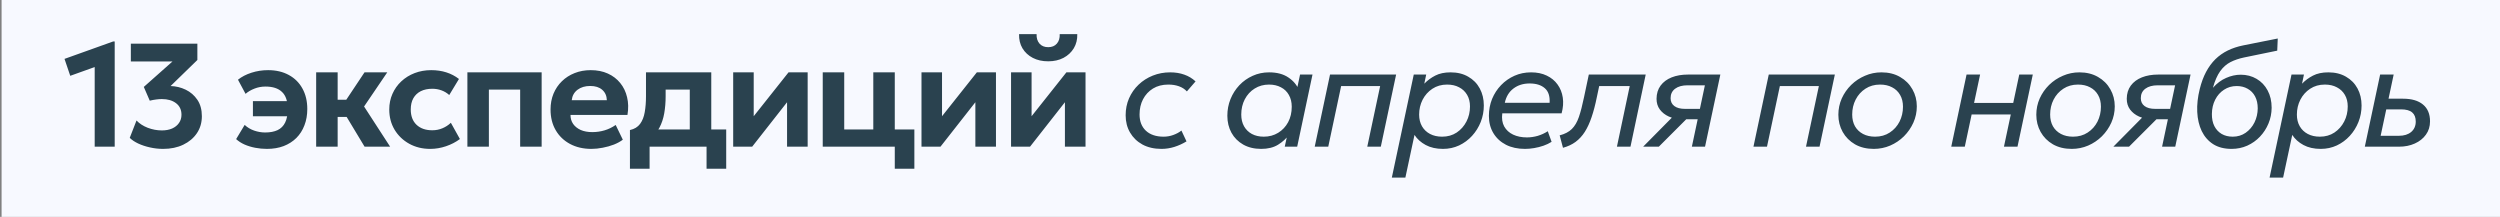<?xml version="1.0" encoding="UTF-8"?> <svg xmlns="http://www.w3.org/2000/svg" width="392" height="34" viewBox="0 0 392 34" fill="none"><rect x="0" y="0" width="392" height="34" fill="#808080" stroke="none"/><rect x="0.249" width="391.751" height="34" fill="#F7F9FF"></rect><path d="M14.847 23V10.514L11.015 11.887L10.115 9.233L17.755 6.498H17.985V23H14.847ZM25.582 23.346C24.882 23.346 24.194 23.269 23.517 23.115C22.848 22.969 22.232 22.765 21.671 22.504C21.117 22.242 20.674 21.946 20.343 21.615L21.405 18.892C21.851 19.369 22.436 19.75 23.159 20.034C23.89 20.311 24.629 20.45 25.375 20.45C25.99 20.45 26.529 20.35 26.99 20.15C27.452 19.942 27.81 19.654 28.064 19.284C28.325 18.915 28.456 18.484 28.456 17.992C28.456 17.215 28.171 16.611 27.602 16.18C27.04 15.749 26.298 15.534 25.375 15.534C25.082 15.534 24.775 15.557 24.452 15.603C24.136 15.642 23.813 15.703 23.482 15.788L22.548 13.63L27.048 9.637H20.517V6.844H30.948V9.406L26.748 13.491C27.587 13.514 28.379 13.707 29.125 14.068C29.871 14.43 30.479 14.957 30.948 15.649C31.418 16.342 31.652 17.199 31.652 18.223C31.652 19.223 31.395 20.107 30.879 20.877C30.364 21.646 29.648 22.25 28.733 22.688C27.825 23.127 26.775 23.346 25.582 23.346ZM41.849 23.346C41.234 23.346 40.626 23.288 40.026 23.173C39.426 23.058 38.868 22.888 38.353 22.665C37.837 22.435 37.395 22.15 37.026 21.811L38.364 19.584C38.779 19.977 39.272 20.273 39.841 20.473C40.418 20.673 40.995 20.773 41.572 20.773C42.349 20.773 42.999 20.65 43.522 20.404C44.053 20.15 44.449 19.753 44.711 19.215C44.98 18.669 45.115 17.965 45.115 17.103C45.115 15.88 44.819 14.988 44.226 14.426C43.642 13.857 42.776 13.572 41.63 13.572C41.014 13.572 40.437 13.68 39.899 13.895C39.36 14.103 38.895 14.376 38.503 14.714L37.314 12.499C37.891 12.037 38.595 11.672 39.426 11.403C40.264 11.133 41.134 10.999 42.034 10.999C43.28 10.999 44.365 11.253 45.288 11.76C46.211 12.26 46.923 12.968 47.423 13.884C47.931 14.799 48.184 15.868 48.184 17.092C48.184 18.03 48.034 18.884 47.734 19.654C47.442 20.423 47.019 21.084 46.465 21.638C45.911 22.184 45.246 22.608 44.469 22.908C43.692 23.2 42.818 23.346 41.849 23.346ZM39.657 18.234V15.857H46.142V18.234H39.657ZM57.167 23L53.475 16.872L57.156 11.345H60.722L57.087 16.699L61.172 23H57.167ZM49.574 23V11.345H52.944V15.638H56.475V18.338H52.944V23H49.574ZM67.464 23.346C66.233 23.346 65.133 23.077 64.163 22.538C63.194 22 62.429 21.265 61.867 20.334C61.313 19.404 61.036 18.349 61.036 17.172C61.036 16.288 61.202 15.472 61.532 14.726C61.863 13.972 62.325 13.318 62.917 12.764C63.517 12.203 64.217 11.768 65.017 11.46C65.817 11.153 66.683 10.999 67.614 10.999C68.468 10.999 69.256 11.114 69.979 11.345C70.71 11.576 71.372 11.922 71.964 12.383L70.441 14.899C70.072 14.568 69.66 14.322 69.206 14.161C68.76 13.999 68.287 13.918 67.787 13.918C67.087 13.918 66.483 14.045 65.975 14.299C65.475 14.553 65.087 14.922 64.81 15.407C64.54 15.892 64.406 16.476 64.406 17.161C64.406 18.184 64.706 18.984 65.306 19.561C65.914 20.138 66.741 20.427 67.787 20.427C68.348 20.427 68.875 20.323 69.368 20.115C69.868 19.907 70.31 19.619 70.695 19.25L72.114 21.8C71.476 22.277 70.749 22.654 69.933 22.931C69.118 23.208 68.295 23.346 67.464 23.346ZM73.287 23V11.345H84.93V23H81.561V14.045H76.656V23H73.287ZM92.731 23.346C91.461 23.346 90.346 23.088 89.384 22.573C88.422 22.058 87.672 21.338 87.134 20.415C86.595 19.492 86.326 18.411 86.326 17.172C86.326 16.272 86.48 15.445 86.788 14.691C87.103 13.938 87.541 13.287 88.103 12.741C88.672 12.187 89.338 11.76 90.1 11.46C90.869 11.153 91.711 10.999 92.627 10.999C93.635 10.999 94.527 11.176 95.304 11.53C96.089 11.883 96.739 12.38 97.254 13.018C97.769 13.649 98.127 14.391 98.327 15.245C98.535 16.099 98.554 17.026 98.385 18.026H89.453C89.453 18.565 89.592 19.034 89.869 19.434C90.153 19.834 90.549 20.15 91.057 20.381C91.573 20.604 92.173 20.715 92.858 20.715C93.534 20.715 94.181 20.623 94.796 20.438C95.412 20.254 95.992 19.973 96.539 19.596L97.658 21.904C97.289 22.188 96.827 22.442 96.273 22.665C95.719 22.881 95.131 23.046 94.508 23.162C93.892 23.285 93.3 23.346 92.731 23.346ZM89.649 15.707H95.154C95.131 15.022 94.888 14.48 94.427 14.08C93.973 13.68 93.346 13.48 92.546 13.48C91.746 13.48 91.08 13.68 90.549 14.08C90.026 14.48 89.726 15.022 89.649 15.707ZM108.157 23V14.045H104.372V15.095C104.372 16.034 104.299 16.922 104.153 17.761C104.007 18.599 103.753 19.357 103.391 20.034C103.03 20.704 102.53 21.273 101.891 21.742C101.26 22.204 100.452 22.531 99.468 22.723L98.775 20.392C99.475 20.238 100.006 19.915 100.368 19.423C100.729 18.93 100.972 18.315 101.095 17.576C101.226 16.83 101.291 16.003 101.291 15.095V11.345H111.527V23H108.157ZM98.775 26.462V20.392L100.622 20.542L101.152 20.3H113.869V26.462H110.788V23H101.856V26.462H98.775ZM114.963 23V11.345H118.182V18.223L123.641 11.345H126.641V23H123.41V16.03L117.94 23H114.963ZM129.005 23V11.345H132.375V20.3H136.933V11.345H140.302V23H129.005ZM140.302 26.462V23H138.802V20.3H143.372V26.462H140.302ZM144.49 23V11.345H147.709V18.223L153.168 11.345H156.168V23H152.937V16.03L147.467 23H144.49ZM158.532 23V11.345H161.752V18.223L167.21 11.345H170.21V23H166.979V16.03L161.509 23H158.532ZM164.36 9.614C163.437 9.614 162.629 9.433 161.936 9.072C161.244 8.71 160.705 8.21 160.321 7.571C159.944 6.933 159.767 6.194 159.79 5.356H162.536C162.513 5.971 162.667 6.468 162.998 6.844C163.329 7.214 163.783 7.398 164.36 7.398C164.937 7.398 165.387 7.214 165.71 6.844C166.041 6.468 166.191 5.971 166.16 5.356H168.918C168.941 6.179 168.76 6.914 168.376 7.56C167.991 8.198 167.452 8.702 166.76 9.072C166.068 9.433 165.267 9.614 164.36 9.614ZM182.12 23.346C180.982 23.346 179.99 23.119 179.143 22.665C178.305 22.204 177.655 21.577 177.193 20.784C176.731 19.992 176.501 19.088 176.501 18.073C176.501 17.119 176.678 16.234 177.032 15.418C177.393 14.595 177.893 13.88 178.532 13.272C179.17 12.664 179.913 12.191 180.759 11.853C181.605 11.514 182.513 11.345 183.482 11.345C184.298 11.345 185.036 11.464 185.698 11.703C186.359 11.934 186.948 12.287 187.463 12.764L186.102 14.334C185.771 13.972 185.355 13.703 184.855 13.526C184.363 13.349 183.809 13.261 183.194 13.261C182.263 13.261 181.459 13.468 180.782 13.884C180.113 14.299 179.593 14.861 179.224 15.569C178.862 16.268 178.682 17.061 178.682 17.946C178.682 19.023 179.012 19.873 179.674 20.496C180.343 21.119 181.27 21.431 182.455 21.431C182.978 21.431 183.482 21.342 183.967 21.165C184.459 20.988 184.886 20.758 185.248 20.473L186.044 22.169C185.436 22.538 184.802 22.827 184.14 23.035C183.478 23.242 182.805 23.346 182.12 23.346ZM197.756 23.346C196.672 23.346 195.729 23.119 194.929 22.665C194.137 22.212 193.525 21.596 193.094 20.819C192.664 20.034 192.448 19.146 192.448 18.153C192.448 17.223 192.614 16.349 192.944 15.534C193.275 14.718 193.737 13.995 194.329 13.364C194.929 12.733 195.625 12.241 196.418 11.887C197.21 11.526 198.068 11.345 198.991 11.345C200.23 11.345 201.241 11.614 202.026 12.153C202.818 12.684 203.372 13.353 203.688 14.161L203.284 14.345L203.849 11.691H205.8L203.399 23H201.449L202.026 20.346L202.211 21.027C201.711 21.704 201.103 22.262 200.387 22.7C199.68 23.131 198.803 23.346 197.756 23.346ZM198.16 21.431C199.007 21.431 199.76 21.227 200.422 20.819C201.084 20.411 201.603 19.857 201.98 19.157C202.357 18.45 202.545 17.642 202.545 16.734C202.545 16.026 202.395 15.411 202.095 14.888C201.803 14.364 201.388 13.964 200.849 13.688C200.318 13.403 199.695 13.261 198.98 13.261C198.141 13.261 197.391 13.468 196.729 13.884C196.075 14.291 195.56 14.853 195.183 15.569C194.814 16.276 194.629 17.076 194.629 17.969C194.629 18.669 194.775 19.28 195.068 19.803C195.36 20.319 195.768 20.719 196.291 21.004C196.822 21.288 197.445 21.431 198.16 21.431ZM206.148 23L208.548 11.691H218.911L216.511 23H214.387L216.407 13.491H210.291L208.271 23H206.148ZM218.239 27.847L221.678 11.691H223.628L223.328 13.122C223.828 12.607 224.401 12.184 225.048 11.853C225.702 11.514 226.502 11.345 227.448 11.345C228.517 11.345 229.44 11.572 230.217 12.026C231.002 12.472 231.606 13.087 232.029 13.872C232.452 14.657 232.664 15.545 232.664 16.538C232.664 17.438 232.502 18.299 232.179 19.123C231.856 19.938 231.402 20.665 230.818 21.304C230.241 21.934 229.564 22.435 228.787 22.804C228.01 23.165 227.167 23.346 226.259 23.346C225.205 23.346 224.301 23.142 223.548 22.735C222.794 22.327 222.209 21.8 221.793 21.154L220.363 27.847H218.239ZM226.121 21.431C226.99 21.431 227.752 21.215 228.406 20.784C229.06 20.346 229.571 19.769 229.94 19.053C230.31 18.338 230.494 17.549 230.494 16.688C230.494 15.988 230.344 15.384 230.044 14.876C229.744 14.361 229.325 13.964 228.787 13.688C228.256 13.403 227.629 13.261 226.906 13.261C226.029 13.261 225.259 13.48 224.598 13.918C223.944 14.349 223.432 14.922 223.063 15.638C222.701 16.353 222.52 17.13 222.52 17.969C222.52 18.669 222.671 19.28 222.971 19.803C223.271 20.319 223.69 20.719 224.228 21.004C224.767 21.288 225.398 21.431 226.121 21.431ZM239.125 23.346C237.979 23.346 236.983 23.131 236.136 22.7C235.29 22.262 234.632 21.654 234.163 20.877C233.694 20.1 233.459 19.2 233.459 18.176C233.459 17.23 233.625 16.346 233.955 15.522C234.294 14.699 234.763 13.976 235.363 13.353C235.971 12.722 236.675 12.23 237.475 11.876C238.275 11.522 239.141 11.345 240.071 11.345C241.01 11.345 241.829 11.514 242.529 11.853C243.237 12.191 243.803 12.657 244.226 13.249C244.656 13.841 244.93 14.526 245.045 15.303C245.16 16.072 245.099 16.895 244.86 17.773H235.559C235.452 18.58 235.552 19.265 235.859 19.827C236.175 20.388 236.64 20.815 237.256 21.108C237.879 21.4 238.602 21.546 239.425 21.546C239.979 21.546 240.541 21.465 241.11 21.304C241.679 21.134 242.206 20.892 242.691 20.577L243.291 22.238C242.906 22.485 242.479 22.688 242.01 22.85C241.541 23.012 241.056 23.135 240.556 23.219C240.064 23.304 239.587 23.346 239.125 23.346ZM235.952 16.122H242.979C243.041 15.076 242.787 14.311 242.218 13.826C241.656 13.334 240.864 13.087 239.841 13.087C238.848 13.087 238.002 13.353 237.302 13.884C236.61 14.407 236.159 15.153 235.952 16.122ZM245.076 23.173L244.557 21.223C245.364 21.015 245.999 20.684 246.461 20.23C246.922 19.777 247.291 19.15 247.568 18.349C247.845 17.542 248.115 16.503 248.376 15.234L249.126 11.691H258.046L255.658 23H253.534L255.542 13.491H250.753L250.384 15.234C250.146 16.419 249.872 17.461 249.565 18.361C249.265 19.253 248.911 20.023 248.503 20.669C248.095 21.308 247.611 21.834 247.049 22.25C246.495 22.658 245.837 22.965 245.076 23.173ZM257.645 23L262.93 17.657L263.565 18.684C262.872 18.661 262.238 18.523 261.661 18.269C261.084 18.007 260.618 17.642 260.265 17.172C259.918 16.703 259.745 16.142 259.745 15.488C259.753 14.672 259.965 13.984 260.38 13.422C260.803 12.853 261.384 12.422 262.122 12.13C262.861 11.837 263.715 11.691 264.684 11.691H269.75L267.35 23H265.284L267.327 13.376H264.592C263.784 13.376 263.142 13.553 262.665 13.907C262.188 14.261 261.949 14.757 261.949 15.395C261.949 15.926 262.145 16.338 262.538 16.63C262.93 16.922 263.48 17.069 264.188 17.069H266.842L266.507 18.696H264.407L260.103 23H257.645ZM274.941 23L277.341 11.691H287.704L285.303 23H283.18L285.199 13.491H279.083L277.064 23H274.941ZM293.806 23.346C292.682 23.346 291.702 23.108 290.863 22.631C290.032 22.146 289.39 21.5 288.936 20.692C288.482 19.877 288.255 18.977 288.255 17.992C288.255 17.092 288.432 16.242 288.786 15.441C289.147 14.641 289.64 13.934 290.263 13.318C290.894 12.703 291.617 12.222 292.432 11.876C293.248 11.522 294.106 11.345 295.006 11.345C296.129 11.345 297.106 11.587 297.937 12.072C298.768 12.549 299.41 13.191 299.864 13.999C300.326 14.807 300.556 15.699 300.556 16.676C300.556 17.576 300.376 18.43 300.014 19.238C299.652 20.038 299.16 20.75 298.537 21.373C297.914 21.988 297.194 22.473 296.379 22.827C295.571 23.173 294.713 23.346 293.806 23.346ZM294.013 21.431C294.89 21.431 295.656 21.215 296.31 20.784C296.971 20.354 297.483 19.784 297.845 19.076C298.206 18.361 298.387 17.58 298.387 16.734C298.387 16.018 298.237 15.403 297.937 14.888C297.637 14.364 297.218 13.964 296.679 13.688C296.148 13.403 295.521 13.261 294.798 13.261C293.921 13.261 293.156 13.476 292.502 13.907C291.848 14.33 291.336 14.899 290.967 15.615C290.605 16.322 290.425 17.103 290.425 17.957C290.425 18.665 290.571 19.28 290.863 19.803C291.163 20.319 291.582 20.719 292.121 21.004C292.659 21.288 293.29 21.431 294.013 21.431ZM305.956 23L308.356 11.691H310.48L309.533 16.145H315.673L316.619 11.691H318.742L316.342 23H314.219L315.292 17.946H309.153L308.079 23H305.956ZM324.844 23.346C323.721 23.346 322.74 23.108 321.901 22.631C321.07 22.146 320.428 21.5 319.974 20.692C319.52 19.877 319.293 18.977 319.293 17.992C319.293 17.092 319.47 16.242 319.824 15.441C320.186 14.641 320.678 13.934 321.301 13.318C321.932 12.703 322.655 12.222 323.47 11.876C324.286 11.522 325.144 11.345 326.044 11.345C327.167 11.345 328.144 11.587 328.975 12.072C329.806 12.549 330.448 13.191 330.902 13.999C331.364 14.807 331.594 15.699 331.594 16.676C331.594 17.576 331.414 18.43 331.052 19.238C330.69 20.038 330.198 20.75 329.575 21.373C328.952 21.988 328.233 22.473 327.417 22.827C326.609 23.173 325.751 23.346 324.844 23.346ZM325.051 21.431C325.928 21.431 326.694 21.215 327.348 20.784C328.009 20.354 328.521 19.784 328.883 19.076C329.244 18.361 329.425 17.58 329.425 16.734C329.425 16.018 329.275 15.403 328.975 14.888C328.675 14.364 328.256 13.964 327.717 13.688C327.186 13.403 326.559 13.261 325.836 13.261C324.959 13.261 324.194 13.476 323.54 13.907C322.886 14.33 322.374 14.899 322.005 15.615C321.643 16.322 321.463 17.103 321.463 17.957C321.463 18.665 321.609 19.28 321.901 19.803C322.201 20.319 322.62 20.719 323.159 21.004C323.697 21.288 324.328 21.431 325.051 21.431ZM331.374 23L336.66 17.657L337.294 18.684C336.602 18.661 335.967 18.523 335.39 18.269C334.813 18.007 334.348 17.642 333.994 17.172C333.648 16.703 333.475 16.142 333.475 15.488C333.482 14.672 333.694 13.984 334.109 13.422C334.532 12.853 335.113 12.422 335.852 12.13C336.59 11.837 337.444 11.691 338.414 11.691H343.48L341.079 23H339.014L341.056 13.376H338.321C337.514 13.376 336.871 13.553 336.394 13.907C335.917 14.261 335.679 14.757 335.679 15.395C335.679 15.926 335.875 16.338 336.267 16.63C336.66 16.922 337.21 17.069 337.917 17.069H340.572L340.237 18.696H338.137L333.832 23H331.374ZM349.916 23.346C348.77 23.346 347.808 23.1 347.031 22.608C346.254 22.108 345.654 21.423 345.231 20.554C344.816 19.684 344.581 18.684 344.527 17.553C344.473 16.422 344.604 15.222 344.92 13.953C345.174 12.937 345.504 12.045 345.912 11.276C346.328 10.499 346.816 9.833 347.378 9.279C347.947 8.725 348.593 8.272 349.316 7.918C350.039 7.564 350.84 7.298 351.717 7.121L357.152 6.037L357.071 7.941L351.855 9.014C351.055 9.183 350.347 9.426 349.732 9.741C349.116 10.056 348.582 10.53 348.128 11.16C347.674 11.791 347.293 12.661 346.985 13.768C347.601 13.068 348.289 12.553 349.051 12.222C349.812 11.883 350.578 11.714 351.347 11.714C352.27 11.714 353.097 11.93 353.828 12.36C354.567 12.791 355.144 13.395 355.559 14.172C355.982 14.949 356.194 15.861 356.194 16.907C356.186 17.769 356.021 18.588 355.698 19.365C355.375 20.142 354.928 20.831 354.359 21.431C353.798 22.023 353.136 22.492 352.374 22.838C351.613 23.177 350.793 23.346 349.916 23.346ZM350.089 21.431C350.859 21.431 351.536 21.227 352.12 20.819C352.713 20.404 353.174 19.861 353.505 19.192C353.836 18.515 354.005 17.78 354.013 16.988C354.013 16.265 353.874 15.642 353.597 15.118C353.321 14.595 352.932 14.195 352.432 13.918C351.94 13.634 351.366 13.491 350.713 13.491C349.974 13.491 349.312 13.684 348.728 14.068C348.143 14.445 347.681 14.965 347.343 15.626C347.005 16.288 346.831 17.038 346.824 17.876C346.816 18.615 346.947 19.25 347.216 19.78C347.485 20.304 347.866 20.711 348.358 21.004C348.851 21.288 349.428 21.431 350.089 21.431ZM355.87 27.847L359.308 11.691H361.259L360.959 13.122C361.459 12.607 362.032 12.184 362.678 11.853C363.332 11.514 364.132 11.345 365.078 11.345C366.148 11.345 367.071 11.572 367.848 12.026C368.632 12.472 369.236 13.087 369.659 13.872C370.083 14.657 370.294 15.545 370.294 16.538C370.294 17.438 370.133 18.299 369.809 19.123C369.486 19.938 369.032 20.665 368.448 21.304C367.871 21.934 367.194 22.435 366.417 22.804C365.64 23.165 364.797 23.346 363.89 23.346C362.836 23.346 361.932 23.142 361.178 22.735C360.424 22.327 359.839 21.8 359.424 21.154L357.993 27.847H355.87ZM363.751 21.431C364.62 21.431 365.382 21.215 366.036 20.784C366.69 20.346 367.201 19.769 367.571 19.053C367.94 18.338 368.125 17.549 368.125 16.688C368.125 15.988 367.975 15.384 367.675 14.876C367.375 14.361 366.955 13.964 366.417 13.688C365.886 13.403 365.259 13.261 364.536 13.261C363.659 13.261 362.889 13.48 362.228 13.918C361.574 14.349 361.062 14.922 360.693 15.638C360.332 16.353 360.151 17.13 360.151 17.969C360.151 18.669 360.301 19.28 360.601 19.803C360.901 20.319 361.32 20.719 361.859 21.004C362.397 21.288 363.028 21.431 363.751 21.431ZM370.804 23L373.204 11.691H375.327L373.285 21.292H376.147C376.954 21.292 377.597 21.092 378.074 20.692C378.551 20.284 378.789 19.742 378.789 19.065C378.789 18.426 378.604 17.95 378.235 17.634C377.866 17.311 377.285 17.149 376.493 17.149H373.816L374.185 15.476H376.804C378.151 15.476 379.189 15.78 379.92 16.388C380.659 16.995 381.028 17.876 381.028 19.03C381.028 19.83 380.812 20.527 380.382 21.119C379.958 21.711 379.378 22.173 378.639 22.504C377.908 22.835 377.085 23 376.17 23H370.804Z" fill="#2A424F"></path></svg> 